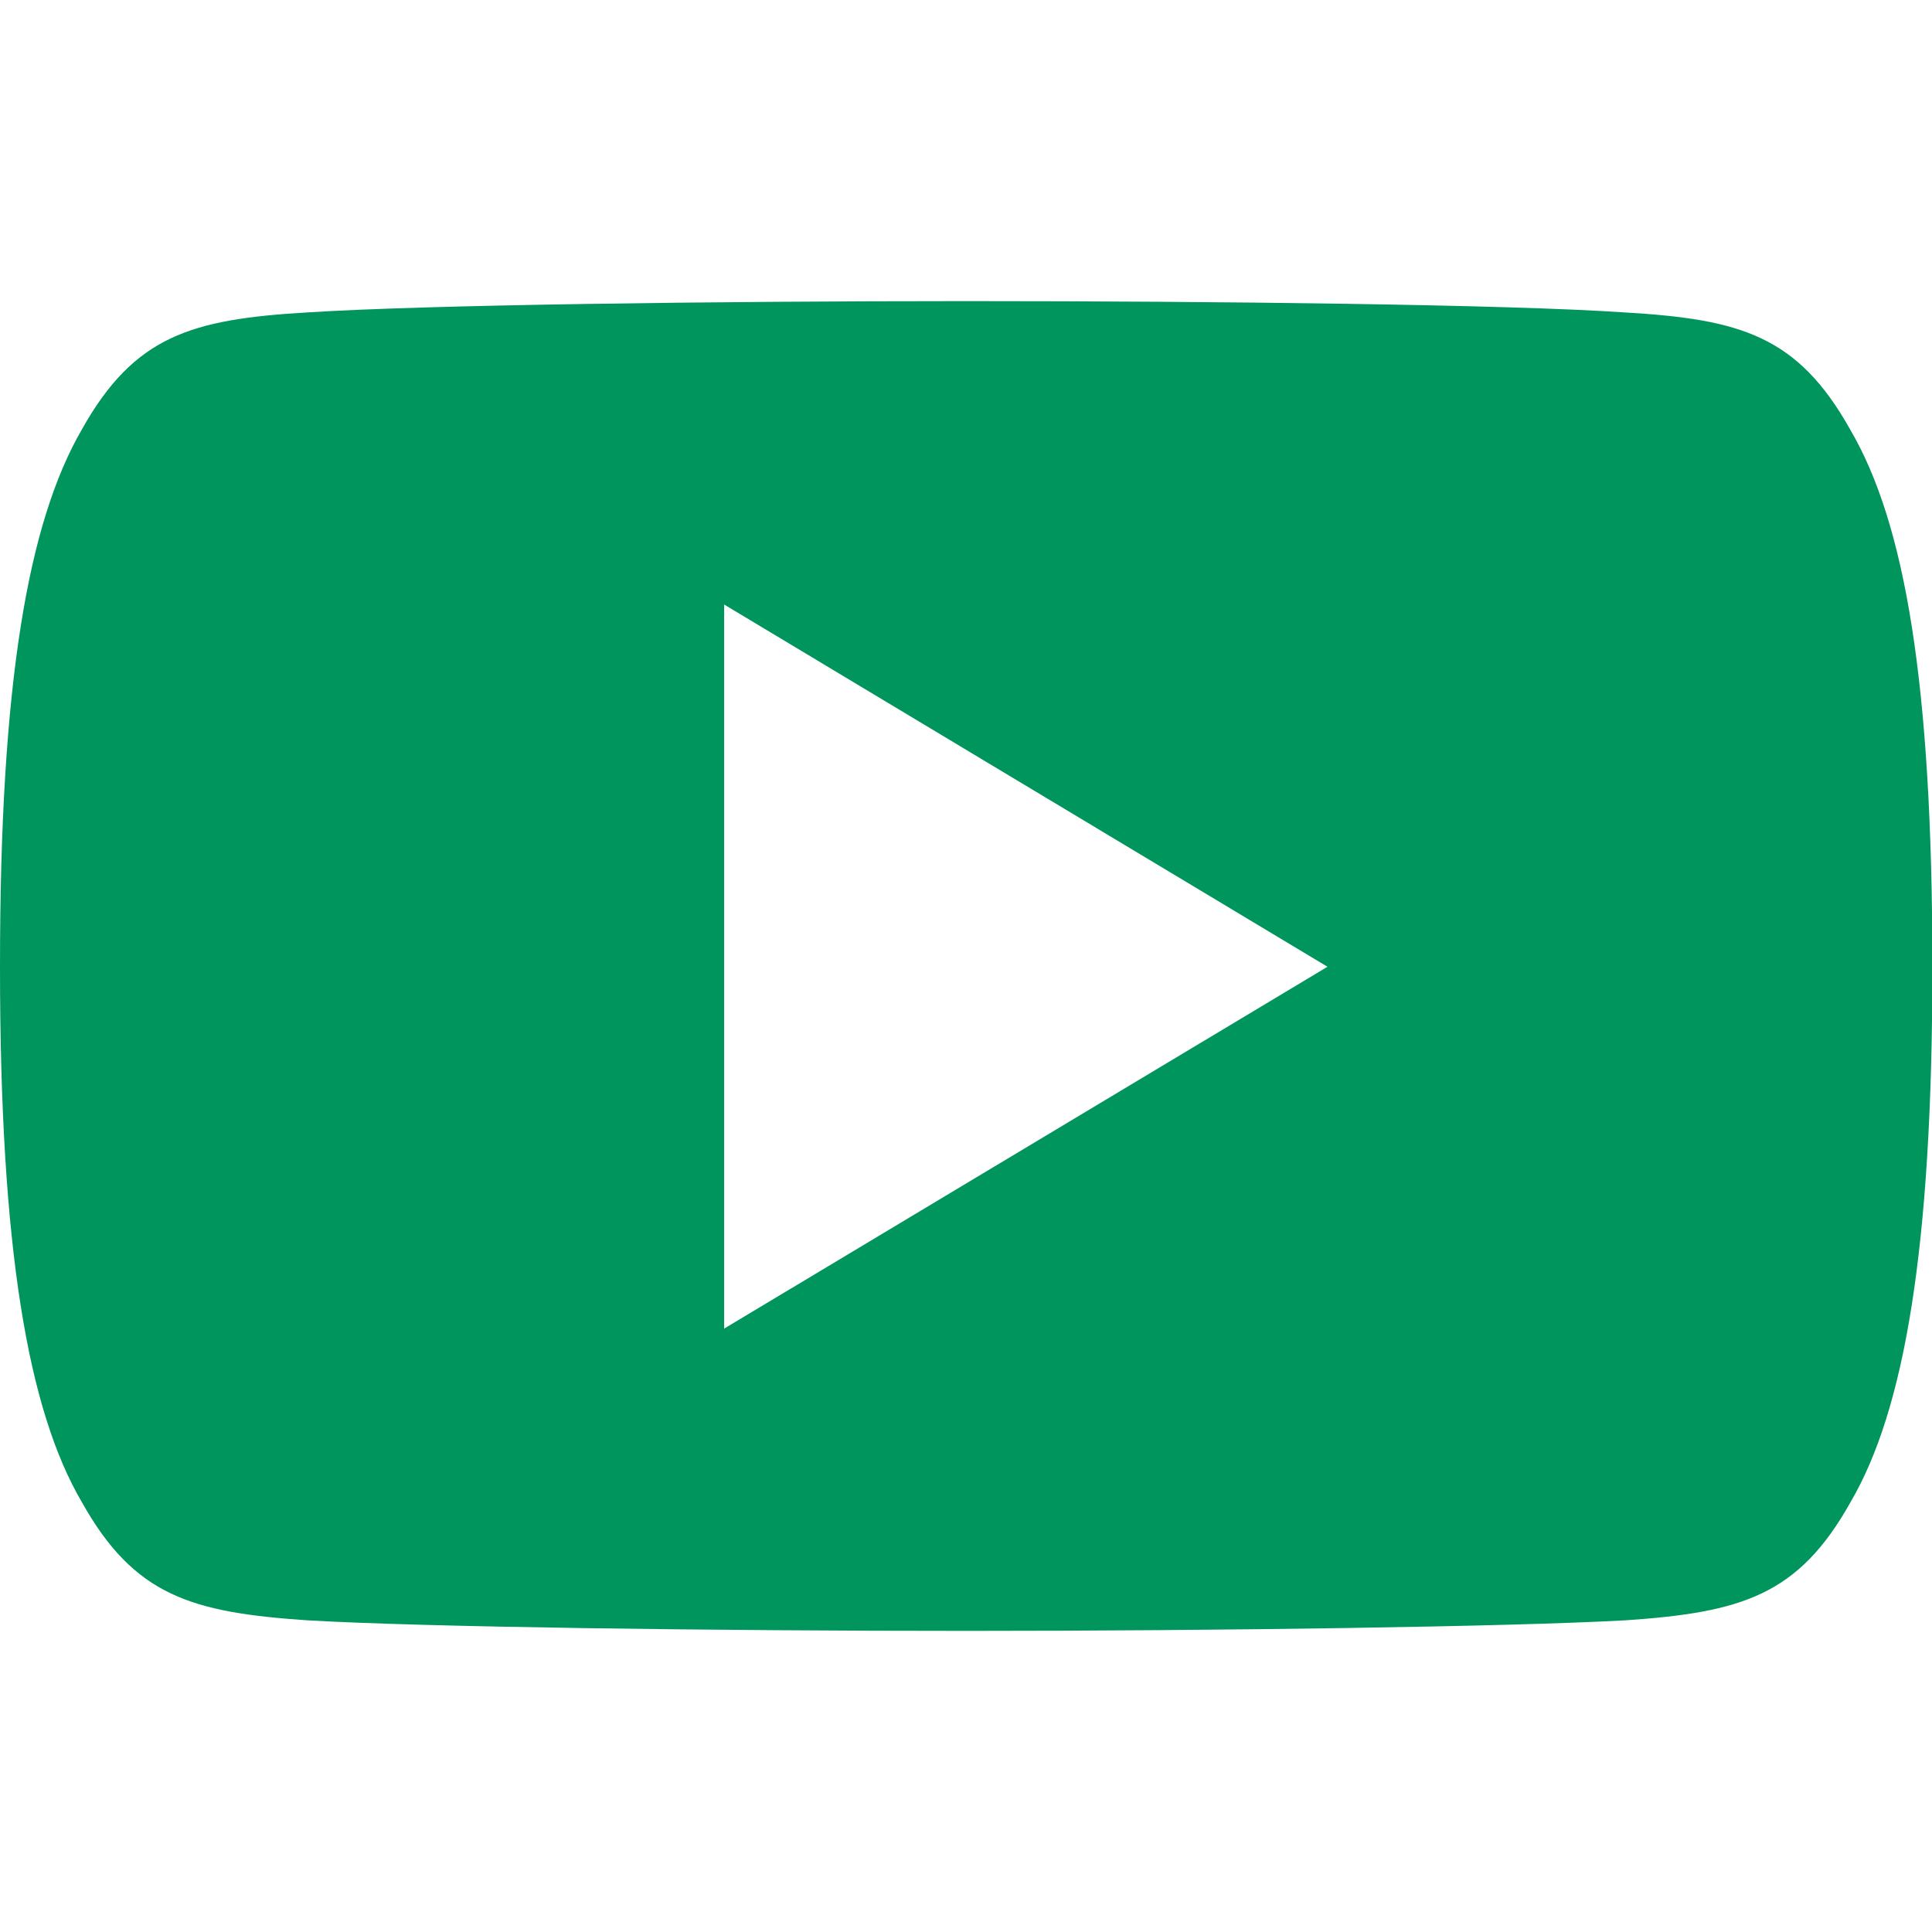 <?xml version="1.0" encoding="UTF-8" standalone="no"?>
<!DOCTYPE svg PUBLIC "-//W3C//DTD SVG 1.1//EN" "http://www.w3.org/Graphics/SVG/1.1/DTD/svg11.dtd">
<svg width="100%" height="100%" viewBox="0 0 512 512" version="1.1" xmlns="http://www.w3.org/2000/svg" xmlns:xlink="http://www.w3.org/1999/xlink" xml:space="preserve" xmlns:serif="http://www.serif.com/" style="fill-rule:evenodd;clip-rule:evenodd;stroke-linejoin:round;stroke-miterlimit:2;">
    <path d="M430.6,82.8C399.9,80.7 322.8,79.8 256.1,79.8C189.2,79.8 112.1,80.8 81.4,82.8C50.7,84.6 35.6,89 21.7,113.8C7.4,138.5 0,181 0,255.8L0,256.4C0,330.9 7.4,373.7 21.7,398.1C35.6,422.9 50.7,427.3 81.4,429.4C112.1,431.2 189.2,432.2 256.1,432.2C323,432.2 400.1,431.1 430.8,429.4C461.5,427.3 476.6,422.8 490.4,398.1C504.7,373.7 512.1,330.8 512.1,256.4L512.1,256.2C512.1,181.2 504.9,138.7 490.3,113.8C476.4,89 461.3,84.6 430.6,82.8ZM191.9,352.1L191.9,160.2L351.8,256.2L191.9,352.1Z" style="fill:#00955d;fill-rule:nonzero;"/>
</svg>
